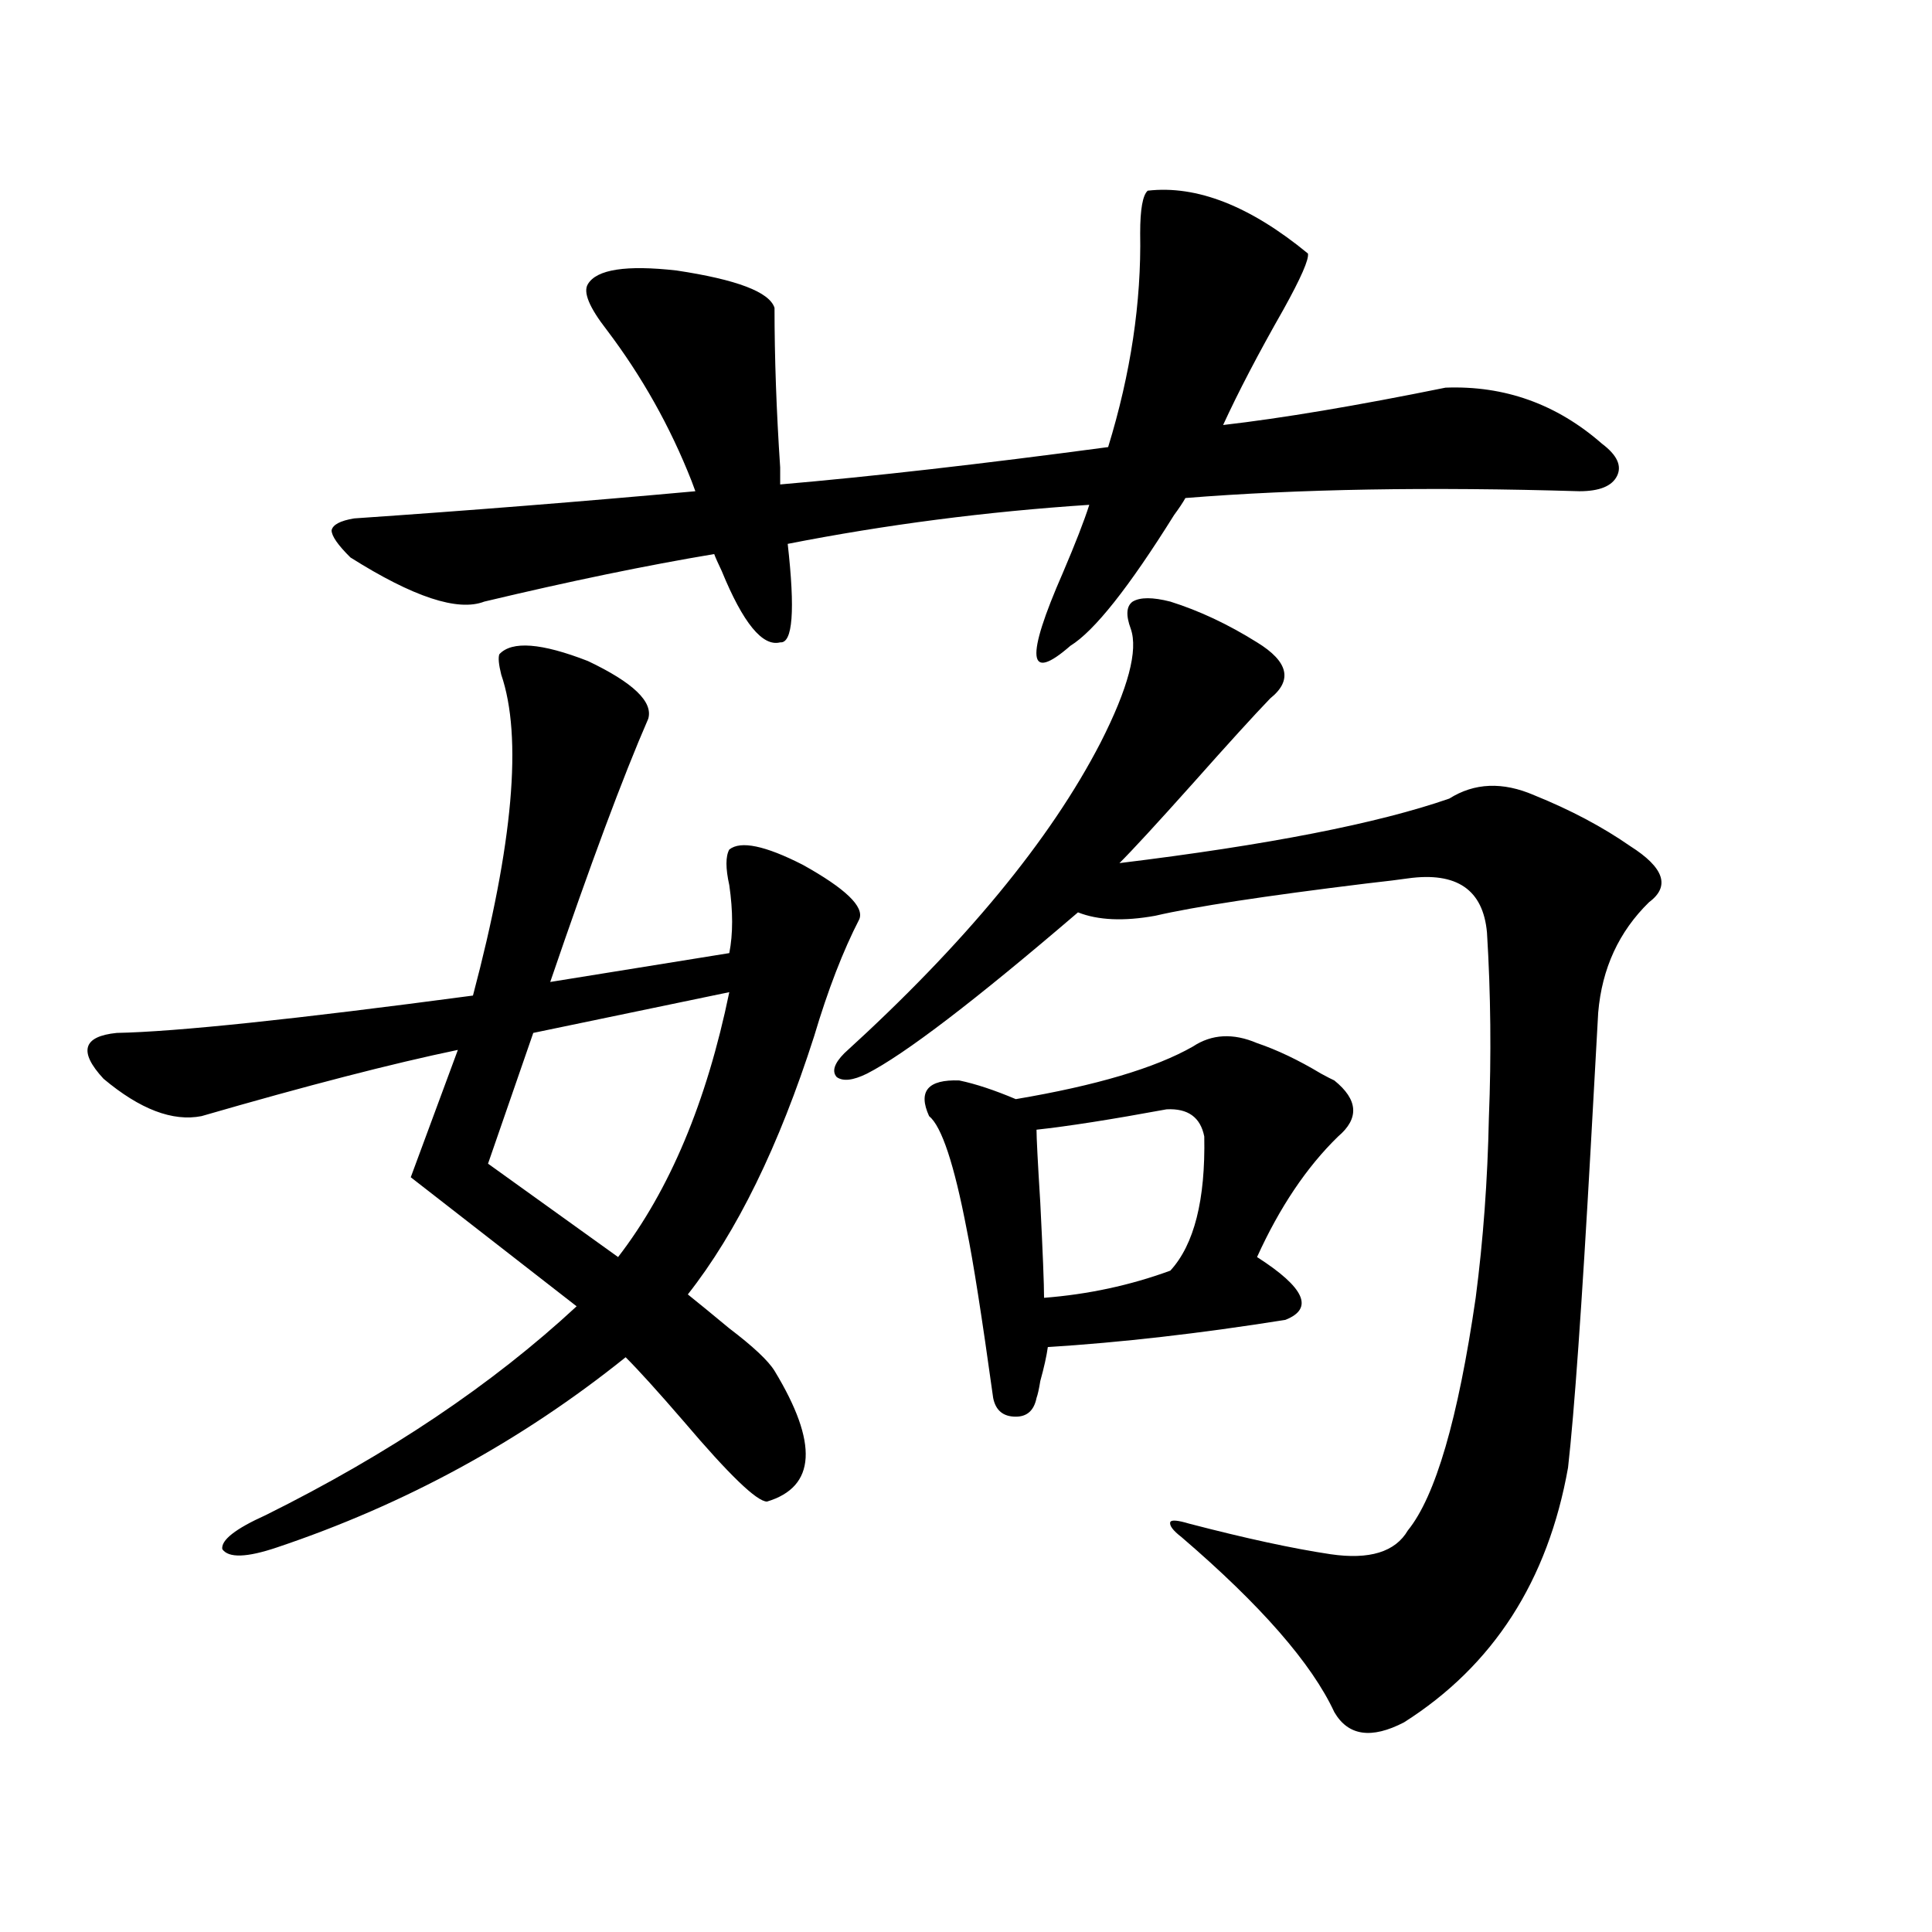 <?xml version="1.0" encoding="utf-8"?>
<!-- Generator: Adobe Illustrator 16.0.0, SVG Export Plug-In . SVG Version: 6.00 Build 0)  -->
<!DOCTYPE svg PUBLIC "-//W3C//DTD SVG 1.1//EN" "http://www.w3.org/Graphics/SVG/1.1/DTD/svg11.dtd">
<svg version="1.1" id="图层_1" xmlns="http://www.w3.org/2000/svg" xmlns:xlink="http://www.w3.org/1999/xlink" x="0px" y="0px"
	 width="1000px" height="1000px" viewBox="0 0 1000 1000" enable-background="new 0 0 1000 1000" xml:space="preserve">
<path d="M258.457,338.637c6.494-7.031,21.783-5.851,45.853,3.516c23.414,11.138,33.811,21.094,31.219,29.883
	c-13.018,29.883-29.923,75.298-50.73,136.23l92.681-14.941c1.951-9.956,1.951-21.671,0-35.156c-1.951-8.789-1.951-14.941,0-18.457
	c5.854-4.683,18.536-2.046,38.048,7.91c22.104,12.305,31.859,21.685,29.268,28.125c-8.46,16.411-16.265,36.626-23.414,60.645
	c-18.216,56.841-39.999,101.376-65.364,133.594c5.854,4.696,13.003,10.547,21.463,17.578c12.348,9.38,20.152,16.699,23.414,21.973
	c22.759,37.505,21.463,60.067-3.902,67.676c-5.213,0-19.512-13.761-42.926-41.309c-13.658-15.82-23.749-26.944-30.243-33.398
	c-53.992,43.368-114.144,76.177-180.483,98.438c-15.609,5.273-25.045,5.575-28.292,0.879c-0.655-4.683,6.829-10.547,22.438-17.578
	c63.733-31.641,117.391-67.676,160.972-108.105l-85.852-66.797l24.39-65.918c-33.825,7.031-78.047,18.457-132.68,34.277
	c-14.969,2.938-31.874-3.516-50.73-19.336c-13.018-14.063-10.731-21.973,6.829-23.73c30.563-0.577,92.025-7.031,184.386-19.336
	c20.808-78.511,25.686-133.882,14.634-166.113C258.122,343.91,257.802,340.395,258.457,338.637z M181.386,288.539
	c-6.509-6.44-9.756-11.124-9.756-14.063c0.641-2.925,4.543-4.972,11.707-6.152c59.831-4.093,118.687-8.789,176.581-14.063
	l-1.951-5.273c-11.066-28.125-25.7-54.19-43.901-78.223c-9.115-11.714-12.362-19.624-9.756-23.73
	c4.543-7.608,19.832-9.956,45.853-7.031c31.219,4.696,48.124,11.138,50.73,19.336c0,25.79,0.976,53.325,2.927,82.617v8.789
	c47.469-4.093,104.053-10.547,169.752-19.336c11.707-38.081,17.226-74.995,16.585-110.742c0-12.305,1.296-19.624,3.902-21.973
	c25.365-2.925,53.002,7.91,82.925,32.52c0.641,2.938-3.582,12.606-12.683,29.004c-13.018,22.852-23.414,42.778-31.219,59.766
	c30.563-3.516,68.932-9.956,115.119-19.336c30.563-1.167,57.56,8.501,80.974,29.004c7.805,5.864,10.396,11.426,7.805,16.699
	c-2.606,5.273-9.115,7.91-19.512,7.91c-77.406-2.335-145.362-1.167-203.897,3.516c-1.311,2.349-3.262,5.273-5.854,8.789
	c-23.414,37.505-41.31,60.067-53.657,67.676c-22.118,19.336-23.414,6.743-3.902-37.793c6.494-15.229,11.052-26.944,13.658-35.156
	c-53.337,3.516-105.363,10.259-156.094,20.215c3.902,34.579,2.592,51.567-3.902,50.977c-9.115,2.349-19.191-9.956-30.243-36.914
	c-1.951-4.093-3.262-7.031-3.902-8.789c-35.121,5.864-74.8,14.063-119.021,24.609C236.994,316.664,213.9,309.056,181.386,288.539z
	 M377.479,513.539l-101.461,21.094l-23.414,67.676l67.315,48.34C346.58,616.083,365.771,570.38,377.479,513.539z M605.766,311.391
	c14.954,4.696,29.908,11.728,44.877,21.094c16.25,9.97,18.536,19.638,6.829,29.004c-8.46,8.789-21.798,23.442-39.999,43.945
	c-18.871,21.094-31.554,34.868-38.048,41.309c76.736-9.366,133.655-20.503,170.728-33.398c13.003-8.198,27.637-8.789,43.901-1.758
	c18.856,7.622,35.441,16.411,49.755,26.367c17.561,11.138,20.808,20.806,9.756,29.004c-15.609,15.243-24.39,34.277-26.341,57.129
	c-0.655,11.728-1.951,35.156-3.902,70.313c-4.558,81.45-8.46,136.532-11.707,165.234c-10.411,58.585-38.703,102.53-84.876,131.836
	c-16.92,8.789-28.947,7.031-36.097-5.273c-11.707-25.2-38.048-55.371-79.022-90.527c-4.558-3.516-6.509-6.152-5.854-7.91
	c0.641-1.167,3.902-0.879,9.756,0.879c29.268,7.622,53.657,12.896,73.169,15.82c20.152,2.938,33.49-1.167,39.999-12.305
	c14.299-17.578,26.006-57.706,35.121-120.41c3.902-29.883,6.174-60.933,6.829-93.164c1.296-32.218,0.976-64.16-0.976-95.801
	c-1.951-22.261-15.609-31.641-40.975-28.125c-3.902,0.591-11.066,1.47-21.463,2.637c-52.682,6.454-89.113,12.017-109.266,16.699
	c-16.265,2.938-29.603,2.349-39.999-1.758c-53.337,45.703-89.754,73.54-109.266,83.496c-7.164,3.516-12.362,4.106-15.609,1.758
	c-2.606-2.925-1.311-7.031,3.902-12.305c62.438-56.827,106.659-110.44,132.68-160.84c14.299-28.125,19.512-47.749,15.609-58.887
	c-2.606-7.031-2.286-11.714,0.976-14.063C590.156,309.056,596.65,309.056,605.766,311.391z M617.473,541.664
	c9.756-6.44,20.808-7.031,33.17-1.758c10.396,3.516,21.463,8.789,33.17,15.82c3.247,1.758,5.519,2.938,6.829,3.516
	c12.348,9.97,13.003,19.638,1.951,29.004c-16.265,15.82-30.243,36.626-41.95,62.402c24.71,15.82,29.588,26.669,14.634,32.52
	c-44.236,7.031-85.211,11.728-122.924,14.063c-0.655,4.696-1.951,10.547-3.902,17.578c-0.655,4.106-1.311,7.031-1.951,8.789
	c-1.311,6.454-4.878,9.668-10.731,9.668c-6.509,0-10.411-3.214-11.707-9.668c-5.854-42.188-10.411-71.191-13.658-87.012
	c-6.509-33.976-13.018-53.613-19.512-58.887c-5.854-12.882-0.655-19.034,15.609-18.457c8.445,1.758,18.201,4.985,29.268,9.668
	C567.383,561.879,597.961,552.802,617.473,541.664z M603.814,574.184c-28.627,5.273-51.065,8.789-67.315,10.547
	c0,4.106,0.641,16.699,1.951,37.793c1.296,25.79,1.951,42.188,1.951,49.219c22.759-1.758,44.542-6.44,65.364-14.063
	c12.348-13.472,18.201-36.612,17.561-69.434C621.375,578.29,614.866,573.606,603.814,574.184z"/>
</svg>
